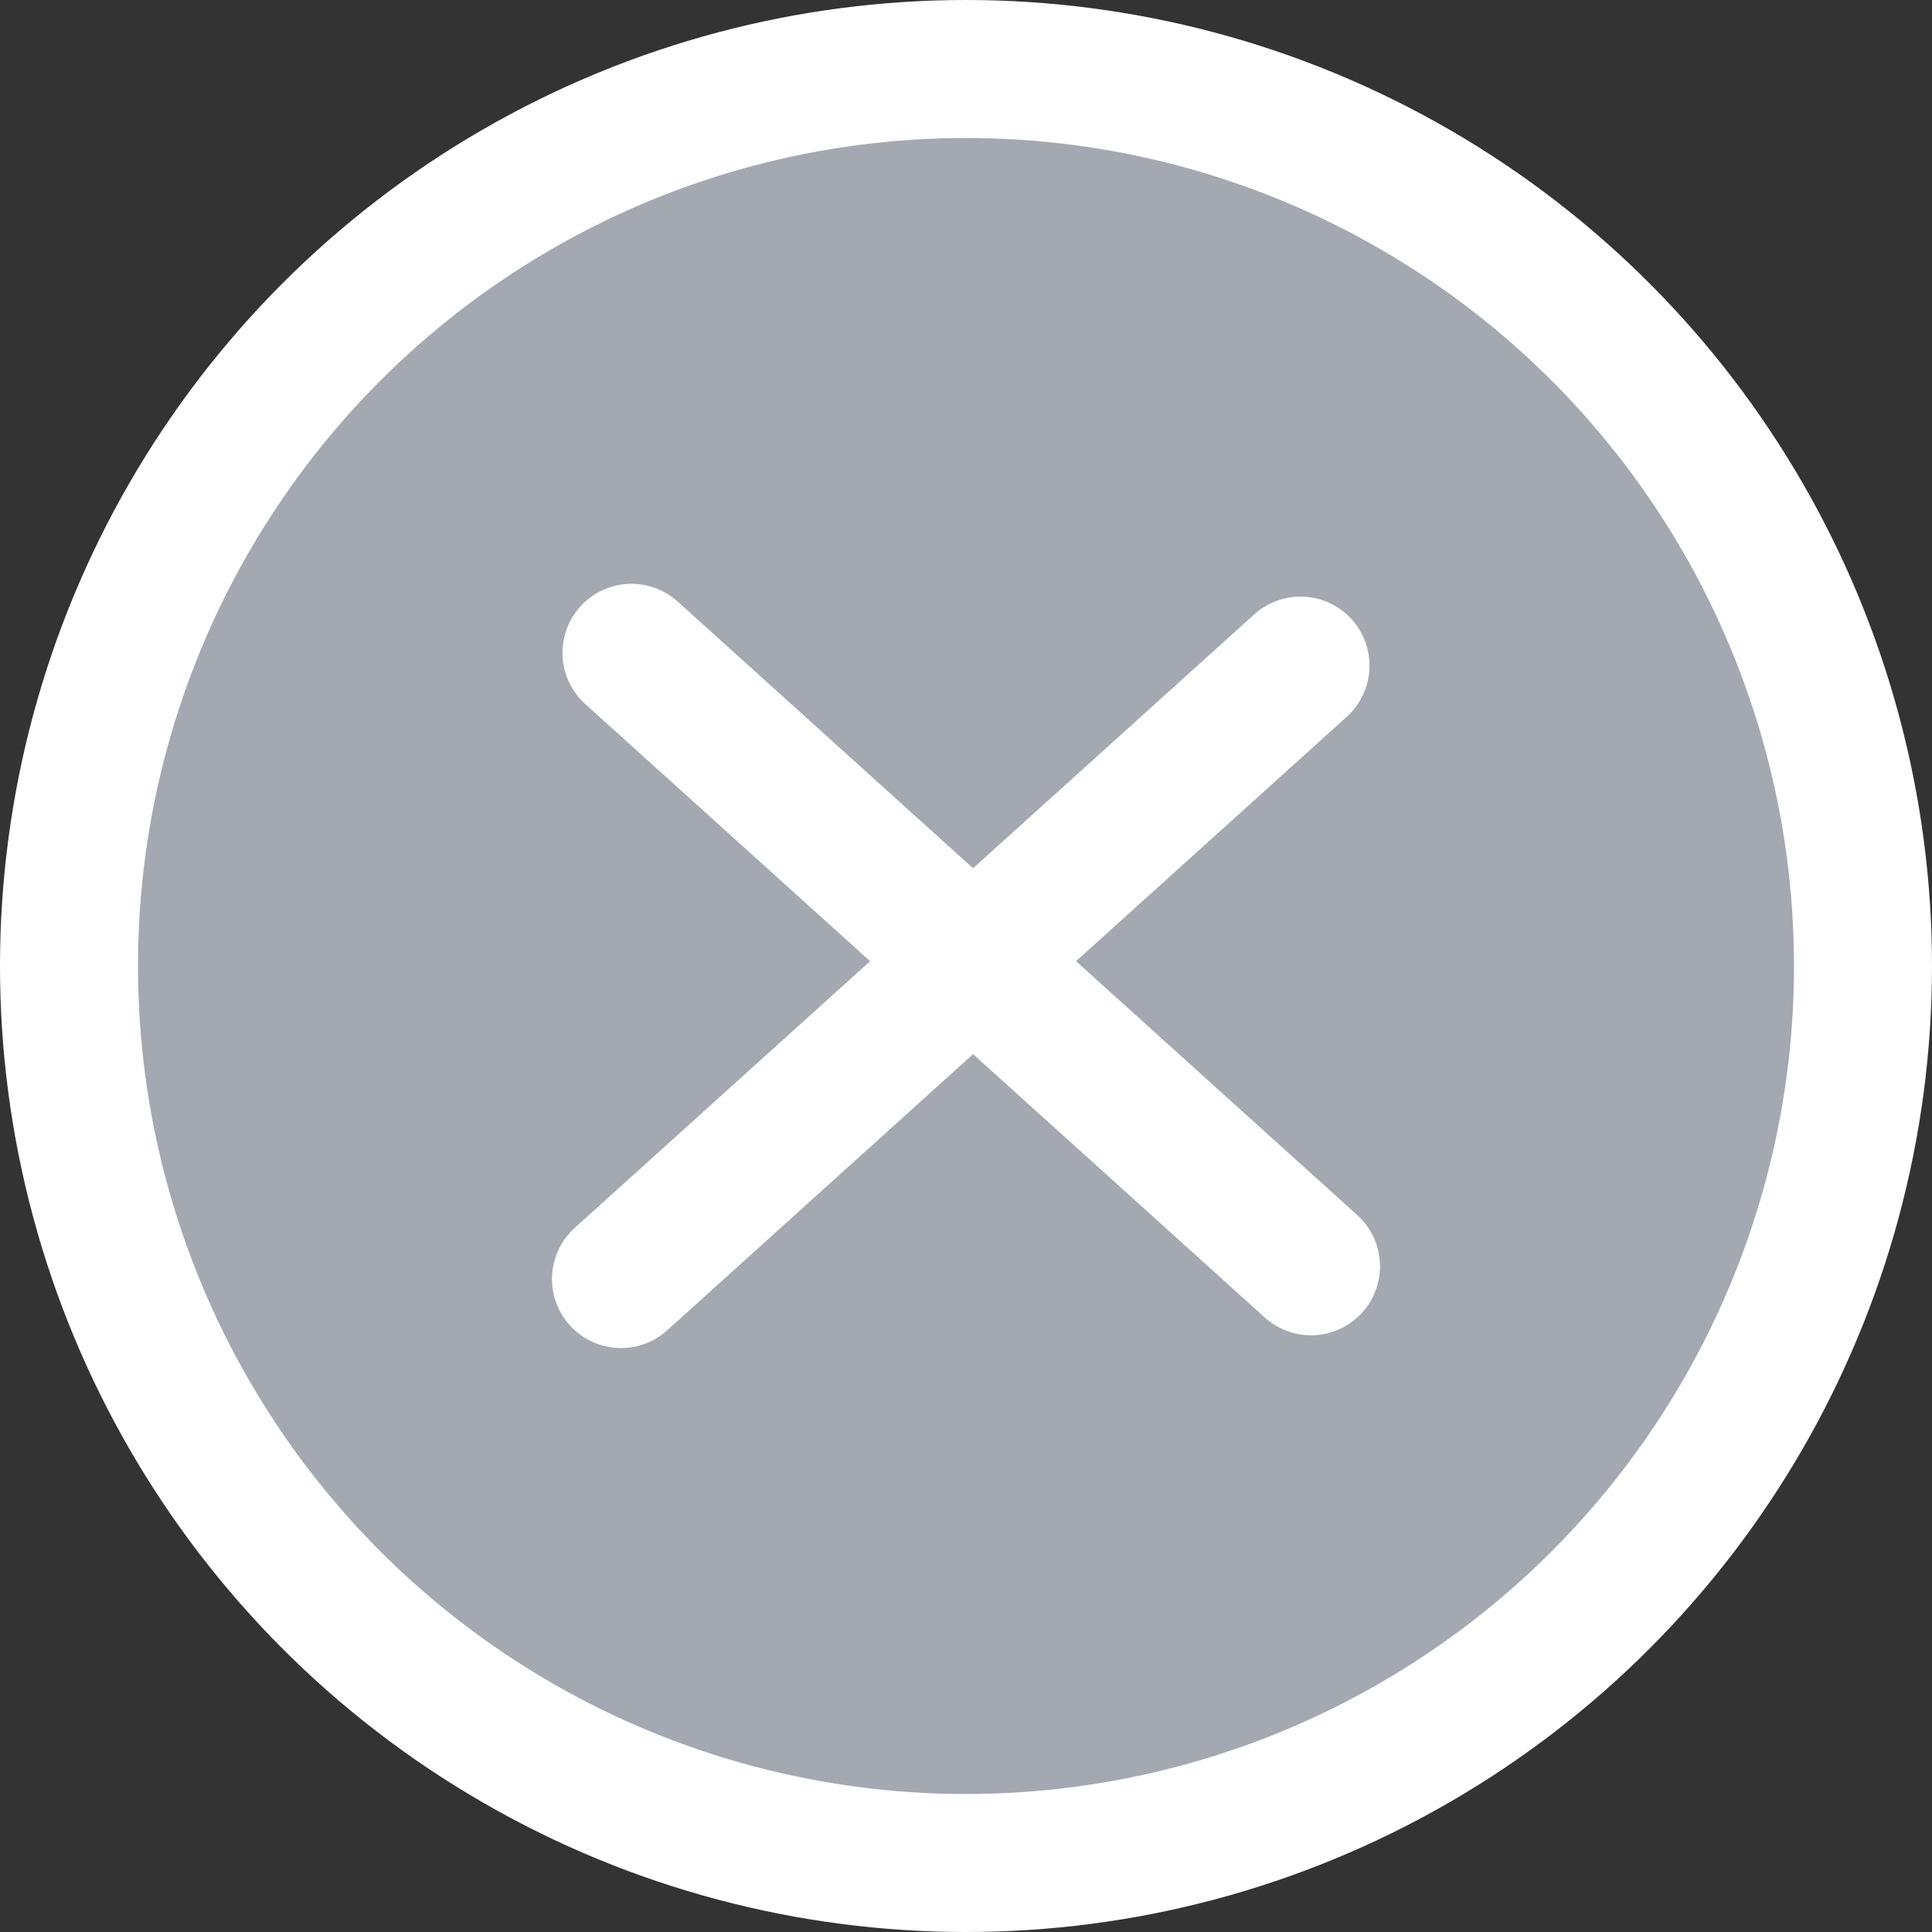 <svg width="28" height="28" viewBox="0 0 28 28" fill="none" xmlns="http://www.w3.org/2000/svg" xmlns:xlink="http://www.w3.org/1999/xlink">
	<rect x="0" y="0" width="28" height="28" fill="#333333" stroke="none"/>
	<desc>
			Created with Pixso.
	</desc>
	<defs/>
	<circle id="椭圆形" cx="14" cy="14" r="13" fill="#A4A8B1"/>
	<circle id="椭圆形" cx="14" cy="14" r="13" stroke="#FFFFFF" stroke-width="2"/>
	<path id="路径 2" d="M9.152 9.461L19 18.352" stroke="#FFFFFF" stroke-width="2" stroke-linejoin="round" stroke-linecap="round"/>
	<path id="路径 2" d="M18.848 9.646L9 18.537" stroke="#FFFFFF" stroke-width="2" stroke-linejoin="round" stroke-linecap="round"/>
</svg>
